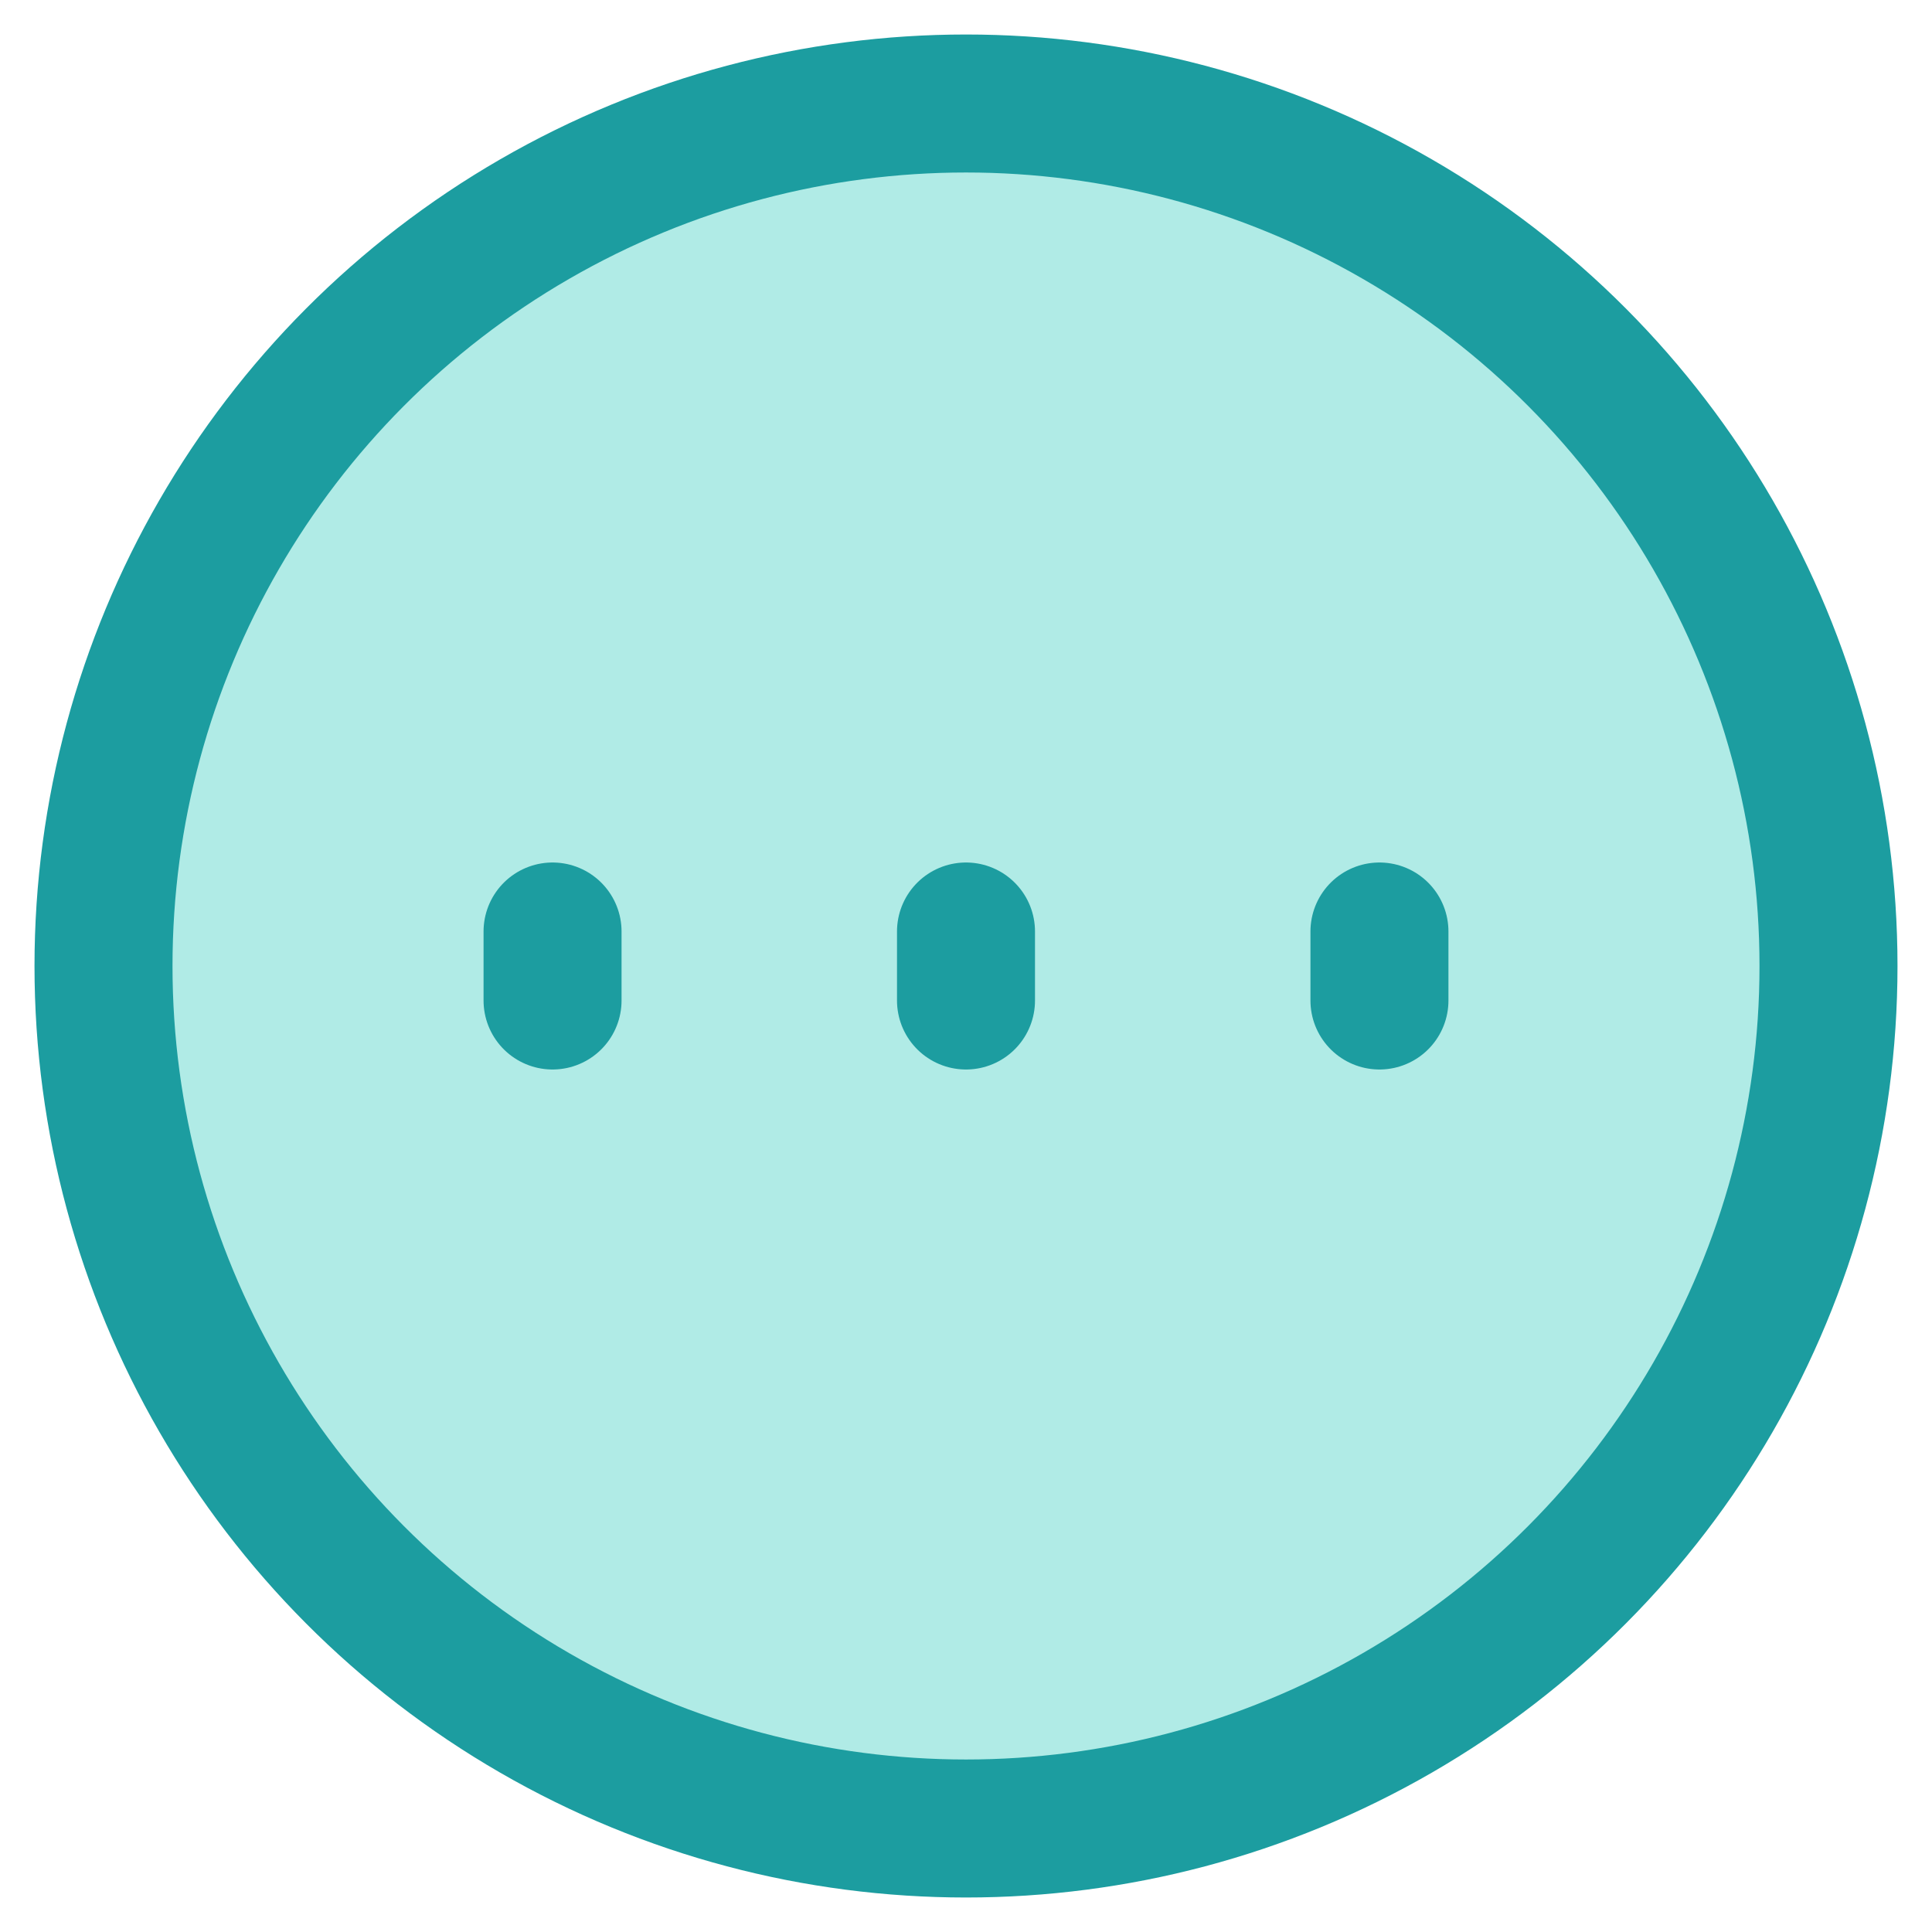 <svg xmlns="http://www.w3.org/2000/svg" fill="none" viewBox="0 0 14 14" height="50" width="50"><circle cx="7" cy="7" r="6.25" fill="#b0ebe6" stroke="#1c9da0"></circle><path stroke="#1c9da0" stroke-linecap="round" stroke-linejoin="round" d="M9.996 6.75L9.996 7.25"></path><path stroke="#1c9da0" stroke-linecap="round" stroke-linejoin="round" d="M7 6.75L7 7.25"></path><path stroke="#1c9da0" stroke-linecap="round" stroke-linejoin="round" d="M4.004 6.75L4.004 7.25"></path></svg>